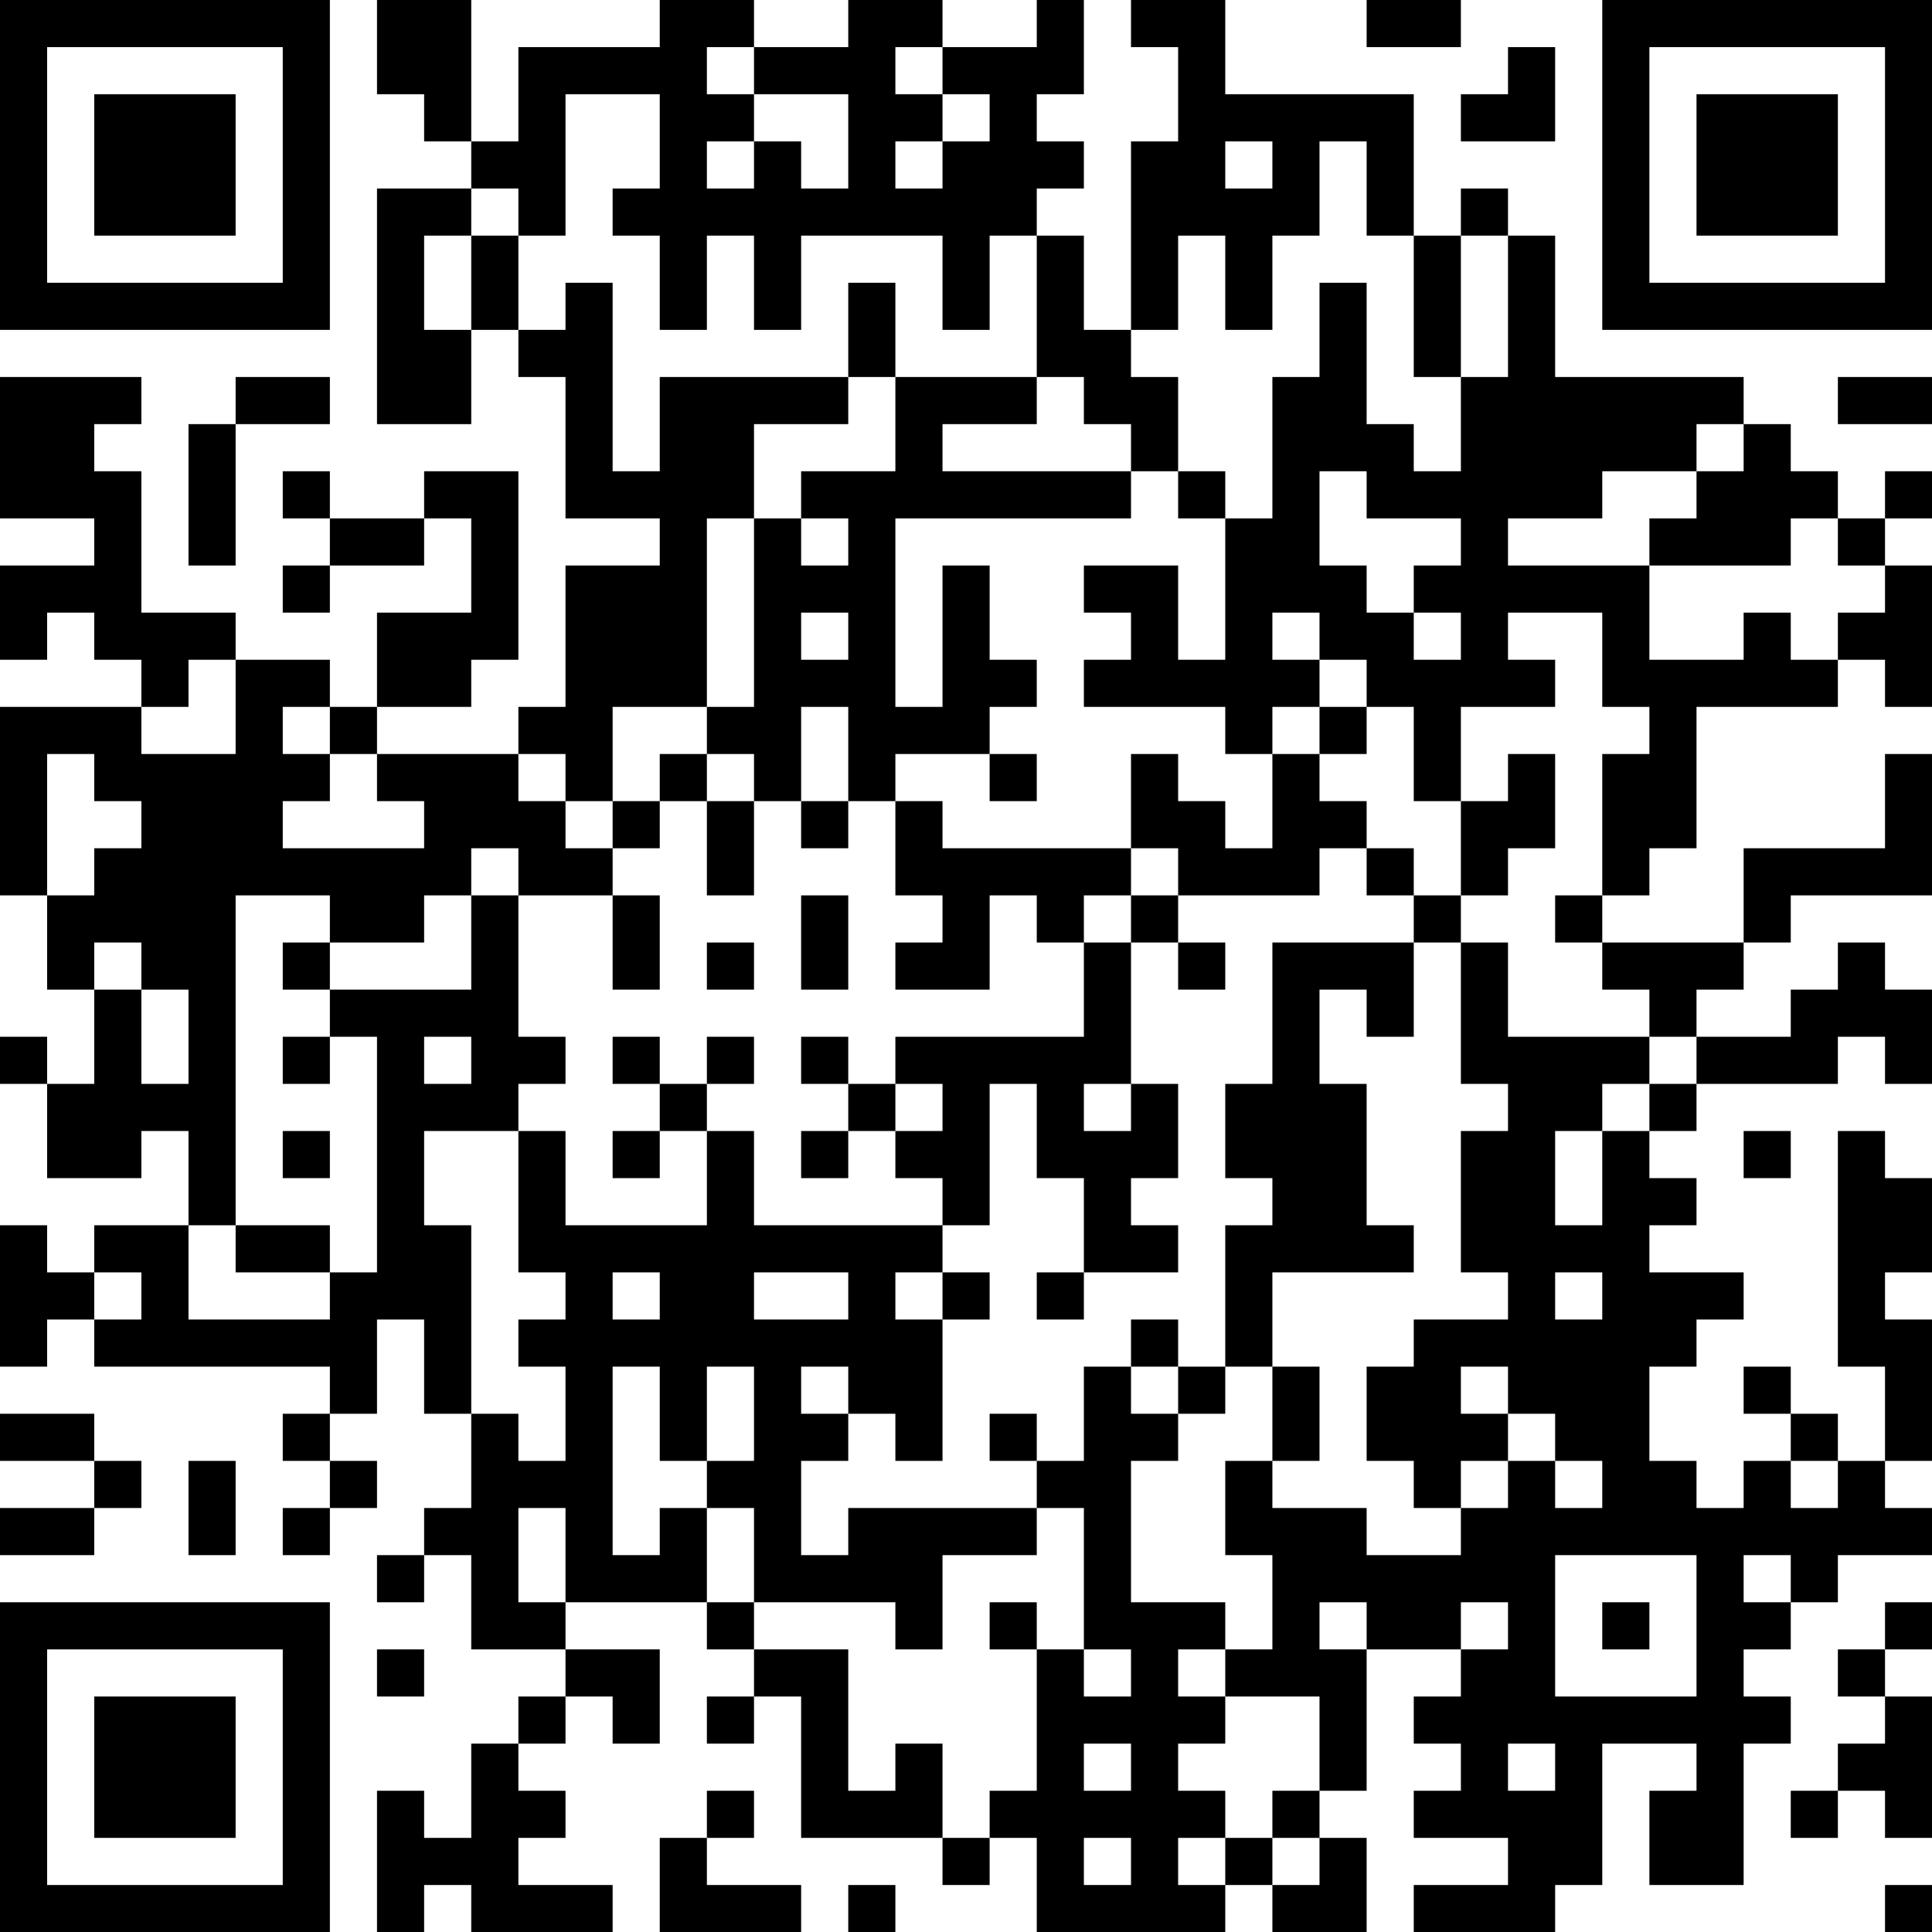 <?xml version="1.0" encoding="UTF-8"?>
<svg xmlns="http://www.w3.org/2000/svg" version="1.1" width="250" height="250" viewBox="0 0 250 250"><rect x="0" y="0" width="250" height="250" fill="#ffffff"/><g transform="scale(6.098)"><g transform="translate(0,0)"><path fill-rule="evenodd" d="M8 0L8 2L9 2L9 3L10 3L10 4L8 4L8 9L10 9L10 7L11 7L11 8L12 8L12 11L14 11L14 12L12 12L12 15L11 15L11 16L8 16L8 15L10 15L10 14L11 14L11 10L9 10L9 11L7 11L7 10L6 10L6 11L7 11L7 12L6 12L6 13L7 13L7 12L9 12L9 11L10 11L10 13L8 13L8 15L7 15L7 14L5 14L5 13L3 13L3 10L2 10L2 9L3 9L3 8L0 8L0 11L2 11L2 12L0 12L0 14L1 14L1 13L2 13L2 14L3 14L3 15L0 15L0 19L1 19L1 21L2 21L2 23L1 23L1 22L0 22L0 23L1 23L1 25L3 25L3 24L4 24L4 26L2 26L2 27L1 27L1 26L0 26L0 29L1 29L1 28L2 28L2 29L7 29L7 30L6 30L6 31L7 31L7 32L6 32L6 33L7 33L7 32L8 32L8 31L7 31L7 30L8 30L8 28L9 28L9 30L10 30L10 32L9 32L9 33L8 33L8 34L9 34L9 33L10 33L10 35L12 35L12 36L11 36L11 37L10 37L10 39L9 39L9 38L8 38L8 41L9 41L9 40L10 40L10 41L13 41L13 40L11 40L11 39L12 39L12 38L11 38L11 37L12 37L12 36L13 36L13 37L14 37L14 35L12 35L12 34L15 34L15 35L16 35L16 36L15 36L15 37L16 37L16 36L17 36L17 39L20 39L20 40L21 40L21 39L22 39L22 41L26 41L26 40L27 40L27 41L29 41L29 39L28 39L28 38L29 38L29 35L31 35L31 36L30 36L30 37L31 37L31 38L30 38L30 39L32 39L32 40L30 40L30 41L33 41L33 40L34 40L34 37L36 37L36 38L35 38L35 40L37 40L37 37L38 37L38 36L37 36L37 35L38 35L38 34L39 34L39 33L41 33L41 32L40 32L40 31L41 31L41 28L40 28L40 27L41 27L41 25L40 25L40 24L39 24L39 29L40 29L40 31L39 31L39 30L38 30L38 29L37 29L37 30L38 30L38 31L37 31L37 32L36 32L36 31L35 31L35 29L36 29L36 28L37 28L37 27L35 27L35 26L36 26L36 25L35 25L35 24L36 24L36 23L39 23L39 22L40 22L40 23L41 23L41 21L40 21L40 20L39 20L39 21L38 21L38 22L36 22L36 21L37 21L37 20L38 20L38 19L41 19L41 16L40 16L40 18L37 18L37 20L34 20L34 19L35 19L35 18L36 18L36 15L39 15L39 14L40 14L40 15L41 15L41 12L40 12L40 11L41 11L41 10L40 10L40 11L39 11L39 10L38 10L38 9L37 9L37 8L33 8L33 5L32 5L32 4L31 4L31 5L30 5L30 2L26 2L26 0L24 0L24 1L25 1L25 3L24 3L24 7L23 7L23 5L22 5L22 4L23 4L23 3L22 3L22 2L23 2L23 0L22 0L22 1L20 1L20 0L18 0L18 1L16 1L16 0L14 0L14 1L11 1L11 3L10 3L10 0ZM29 0L29 1L31 1L31 0ZM15 1L15 2L16 2L16 3L15 3L15 4L16 4L16 3L17 3L17 4L18 4L18 2L16 2L16 1ZM19 1L19 2L20 2L20 3L19 3L19 4L20 4L20 3L21 3L21 2L20 2L20 1ZM32 1L32 2L31 2L31 3L33 3L33 1ZM12 2L12 5L11 5L11 4L10 4L10 5L9 5L9 7L10 7L10 5L11 5L11 7L12 7L12 6L13 6L13 10L14 10L14 8L18 8L18 9L16 9L16 11L15 11L15 15L13 15L13 17L12 17L12 16L11 16L11 17L12 17L12 18L13 18L13 19L11 19L11 18L10 18L10 19L9 19L9 20L7 20L7 19L5 19L5 26L4 26L4 28L7 28L7 27L8 27L8 22L7 22L7 21L10 21L10 19L11 19L11 22L12 22L12 23L11 23L11 24L9 24L9 26L10 26L10 30L11 30L11 31L12 31L12 29L11 29L11 28L12 28L12 27L11 27L11 24L12 24L12 26L15 26L15 24L16 24L16 26L20 26L20 27L19 27L19 28L20 28L20 31L19 31L19 30L18 30L18 29L17 29L17 30L18 30L18 31L17 31L17 33L18 33L18 32L22 32L22 33L20 33L20 35L19 35L19 34L16 34L16 32L15 32L15 31L16 31L16 29L15 29L15 31L14 31L14 29L13 29L13 33L14 33L14 32L15 32L15 34L16 34L16 35L18 35L18 38L19 38L19 37L20 37L20 39L21 39L21 38L22 38L22 35L23 35L23 36L24 36L24 35L23 35L23 32L22 32L22 31L23 31L23 29L24 29L24 30L25 30L25 31L24 31L24 34L26 34L26 35L25 35L25 36L26 36L26 37L25 37L25 38L26 38L26 39L25 39L25 40L26 40L26 39L27 39L27 40L28 40L28 39L27 39L27 38L28 38L28 36L26 36L26 35L27 35L27 33L26 33L26 31L27 31L27 32L29 32L29 33L31 33L31 32L32 32L32 31L33 31L33 32L34 32L34 31L33 31L33 30L32 30L32 29L31 29L31 30L32 30L32 31L31 31L31 32L30 32L30 31L29 31L29 29L30 29L30 28L32 28L32 27L31 27L31 24L32 24L32 23L31 23L31 20L32 20L32 22L35 22L35 23L34 23L34 24L33 24L33 26L34 26L34 24L35 24L35 23L36 23L36 22L35 22L35 21L34 21L34 20L33 20L33 19L34 19L34 16L35 16L35 15L34 15L34 13L32 13L32 14L33 14L33 15L31 15L31 17L30 17L30 15L29 15L29 14L28 14L28 13L27 13L27 14L28 14L28 15L27 15L27 16L26 16L26 15L23 15L23 14L24 14L24 13L23 13L23 12L25 12L25 14L26 14L26 11L27 11L27 8L28 8L28 6L29 6L29 9L30 9L30 10L31 10L31 8L32 8L32 5L31 5L31 8L30 8L30 5L29 5L29 3L28 3L28 5L27 5L27 7L26 7L26 5L25 5L25 7L24 7L24 8L25 8L25 10L24 10L24 9L23 9L23 8L22 8L22 5L21 5L21 7L20 7L20 5L17 5L17 7L16 7L16 5L15 5L15 7L14 7L14 5L13 5L13 4L14 4L14 2ZM26 3L26 4L27 4L27 3ZM18 6L18 8L19 8L19 10L17 10L17 11L16 11L16 15L15 15L15 16L14 16L14 17L13 17L13 18L14 18L14 17L15 17L15 19L16 19L16 17L17 17L17 18L18 18L18 17L19 17L19 19L20 19L20 20L19 20L19 21L21 21L21 19L22 19L22 20L23 20L23 22L19 22L19 23L18 23L18 22L17 22L17 23L18 23L18 24L17 24L17 25L18 25L18 24L19 24L19 25L20 25L20 26L21 26L21 23L22 23L22 25L23 25L23 27L22 27L22 28L23 28L23 27L25 27L25 26L24 26L24 25L25 25L25 23L24 23L24 20L25 20L25 21L26 21L26 20L25 20L25 19L28 19L28 18L29 18L29 19L30 19L30 20L27 20L27 23L26 23L26 25L27 25L27 26L26 26L26 29L25 29L25 28L24 28L24 29L25 29L25 30L26 30L26 29L27 29L27 31L28 31L28 29L27 29L27 27L30 27L30 26L29 26L29 23L28 23L28 21L29 21L29 22L30 22L30 20L31 20L31 19L32 19L32 18L33 18L33 16L32 16L32 17L31 17L31 19L30 19L30 18L29 18L29 17L28 17L28 16L29 16L29 15L28 15L28 16L27 16L27 18L26 18L26 17L25 17L25 16L24 16L24 18L20 18L20 17L19 17L19 16L21 16L21 17L22 17L22 16L21 16L21 15L22 15L22 14L21 14L21 12L20 12L20 15L19 15L19 11L24 11L24 10L20 10L20 9L22 9L22 8L19 8L19 6ZM5 8L5 9L4 9L4 12L5 12L5 9L7 9L7 8ZM39 8L39 9L41 9L41 8ZM36 9L36 10L34 10L34 11L32 11L32 12L35 12L35 14L37 14L37 13L38 13L38 14L39 14L39 13L40 13L40 12L39 12L39 11L38 11L38 12L35 12L35 11L36 11L36 10L37 10L37 9ZM25 10L25 11L26 11L26 10ZM28 10L28 12L29 12L29 13L30 13L30 14L31 14L31 13L30 13L30 12L31 12L31 11L29 11L29 10ZM17 11L17 12L18 12L18 11ZM17 13L17 14L18 14L18 13ZM4 14L4 15L3 15L3 16L5 16L5 14ZM6 15L6 16L7 16L7 17L6 17L6 18L9 18L9 17L8 17L8 16L7 16L7 15ZM17 15L17 17L18 17L18 15ZM1 16L1 19L2 19L2 18L3 18L3 17L2 17L2 16ZM15 16L15 17L16 17L16 16ZM24 18L24 19L23 19L23 20L24 20L24 19L25 19L25 18ZM13 19L13 21L14 21L14 19ZM17 19L17 21L18 21L18 19ZM2 20L2 21L3 21L3 23L4 23L4 21L3 21L3 20ZM6 20L6 21L7 21L7 20ZM15 20L15 21L16 21L16 20ZM6 22L6 23L7 23L7 22ZM9 22L9 23L10 23L10 22ZM13 22L13 23L14 23L14 24L13 24L13 25L14 25L14 24L15 24L15 23L16 23L16 22L15 22L15 23L14 23L14 22ZM19 23L19 24L20 24L20 23ZM23 23L23 24L24 24L24 23ZM6 24L6 25L7 25L7 24ZM37 24L37 25L38 25L38 24ZM5 26L5 27L7 27L7 26ZM2 27L2 28L3 28L3 27ZM13 27L13 28L14 28L14 27ZM16 27L16 28L18 28L18 27ZM20 27L20 28L21 28L21 27ZM33 27L33 28L34 28L34 27ZM0 30L0 31L2 31L2 32L0 32L0 33L2 33L2 32L3 32L3 31L2 31L2 30ZM21 30L21 31L22 31L22 30ZM4 31L4 33L5 33L5 31ZM38 31L38 32L39 32L39 31ZM11 32L11 34L12 34L12 32ZM33 33L33 36L36 36L36 33ZM37 33L37 34L38 34L38 33ZM21 34L21 35L22 35L22 34ZM28 34L28 35L29 35L29 34ZM31 34L31 35L32 35L32 34ZM34 34L34 35L35 35L35 34ZM40 34L40 35L39 35L39 36L40 36L40 37L39 37L39 38L38 38L38 39L39 39L39 38L40 38L40 39L41 39L41 36L40 36L40 35L41 35L41 34ZM8 35L8 36L9 36L9 35ZM23 37L23 38L24 38L24 37ZM32 37L32 38L33 38L33 37ZM15 38L15 39L14 39L14 41L17 41L17 40L15 40L15 39L16 39L16 38ZM23 39L23 40L24 40L24 39ZM18 40L18 41L19 41L19 40ZM40 40L40 41L41 41L41 40ZM0 0L0 7L7 7L7 0ZM1 1L1 6L6 6L6 1ZM2 2L2 5L5 5L5 2ZM34 0L34 7L41 7L41 0ZM35 1L35 6L40 6L40 1ZM36 2L36 5L39 5L39 2ZM0 34L0 41L7 41L7 34ZM1 35L1 40L6 40L6 35ZM2 36L2 39L5 39L5 36Z" fill="#000000"/></g></g></svg>
